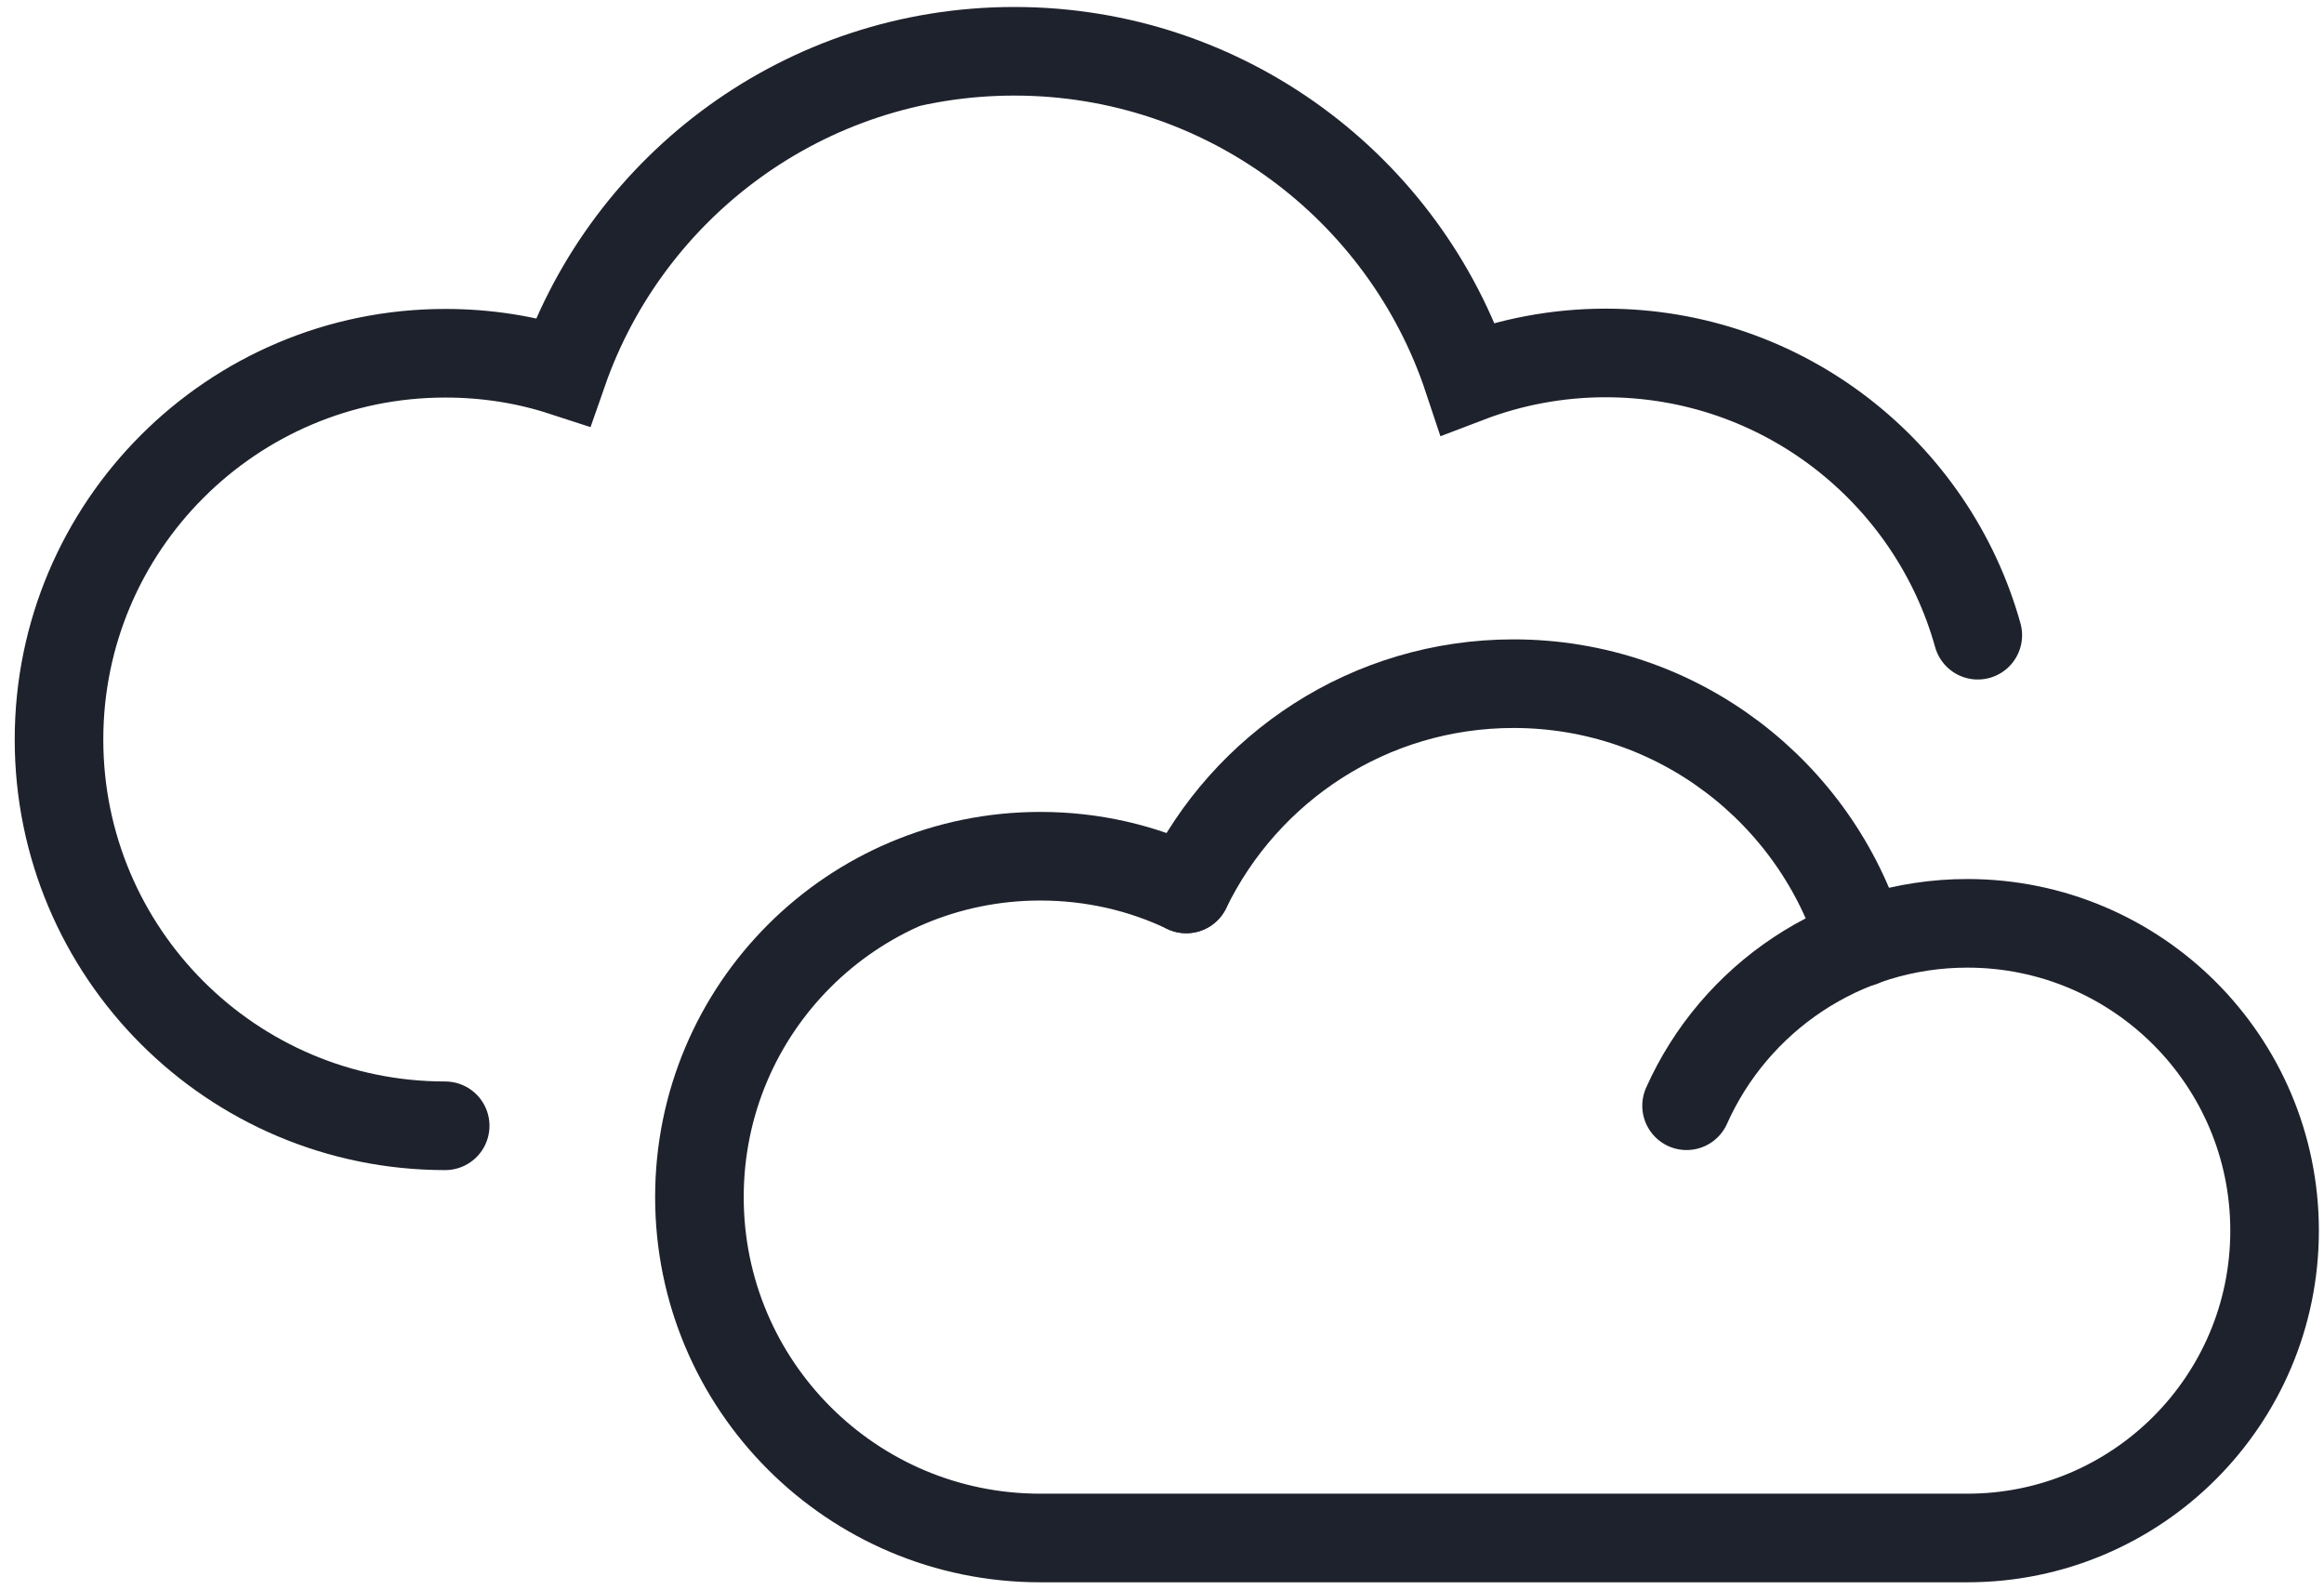 <svg width="136" height="93" viewBox="0 0 136 93" fill="none" xmlns="http://www.w3.org/2000/svg">
<path d="M26.052 65.865C13.565 65.865 3.453 55.737 3.453 43.266C3.453 30.795 13.582 20.667 26.052 20.667C28.461 20.667 30.77 21.03 32.947 21.739C36.758 10.819 47.15 3 59.357 3C71.713 3 82.204 11.017 85.899 22.135C88.406 21.178 91.128 20.65 93.965 20.65C104.341 20.65 113.084 27.645 115.74 37.163" stroke="#1E222C" stroke-width="5.184" stroke-miterlimit="10" stroke-linecap="round"/>
<path d="M69.418 52.007C66.828 50.77 63.925 50.094 60.873 50.094C49.854 50.094 40.93 59.018 40.93 70.037C40.93 81.056 49.854 89.981 60.873 89.981H115.128C125.058 89.981 133.108 81.93 133.108 72C133.108 62.07 125.058 54.02 115.128 54.02C107.803 54.02 101.502 58.408 98.698 64.692" stroke="#1E222C" stroke-width="5.184" stroke-miterlimit="10" stroke-linecap="round"/>
<path d="M108.946 55.126C106.306 46.383 98.19 39.999 88.573 39.999C80.144 39.999 72.87 44.898 69.422 52.008" stroke="#1E222C" stroke-width="5.184" stroke-miterlimit="10" stroke-linecap="round"/>
</svg>
